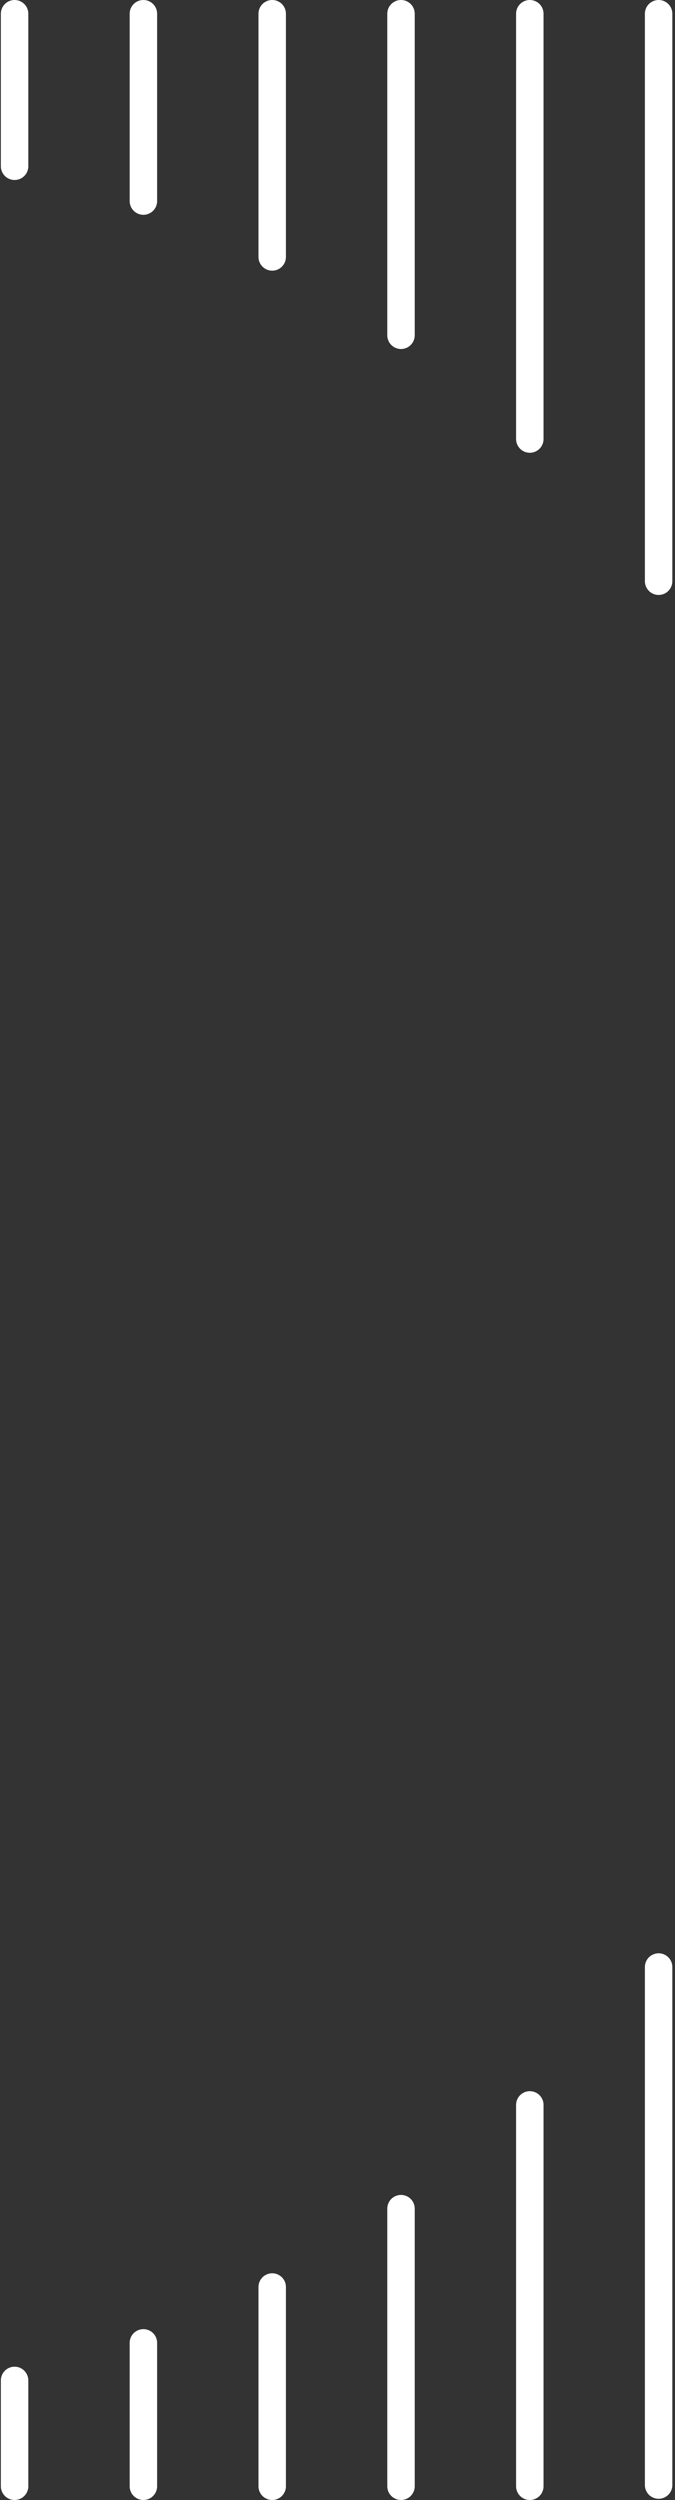 <?xml version="1.0" encoding="UTF-8"?> <svg xmlns="http://www.w3.org/2000/svg" width="246" height="910" viewBox="0 0 246 910" fill="none"><rect x="0" y="0" width="246" height="910" fill="#333333" stroke="none"/> <path d="M240.028 5V211.561" stroke="white" stroke-width="10" stroke-linecap="round"></path> <path d="M193.086 5V159.809" stroke="white" stroke-width="10" stroke-linecap="round"></path> <path d="M146.144 5V122.043" stroke="white" stroke-width="10" stroke-linecap="round"></path> <path d="M99.201 5V93.523" stroke="white" stroke-width="10" stroke-linecap="round"></path> <path d="M52.259 5V73.188" stroke="white" stroke-width="10" stroke-linecap="round"></path> <path d="M5.316 5V60.52" stroke="white" stroke-width="10" stroke-linecap="round"></path> <path d="M240.028 716V904.561" stroke="white" stroke-width="10" stroke-linecap="round"></path> <path d="M193.086 905V766.191" stroke="white" stroke-width="10" stroke-linecap="round"></path> <path d="M146.144 905V803.957" stroke="white" stroke-width="10" stroke-linecap="round"></path> <path d="M99.201 905V832.477" stroke="white" stroke-width="10" stroke-linecap="round"></path> <path d="M52.259 905V852.812" stroke="white" stroke-width="10" stroke-linecap="round"></path> <path d="M5.316 905V866.48" stroke="white" stroke-width="10" stroke-linecap="round"></path> </svg> 